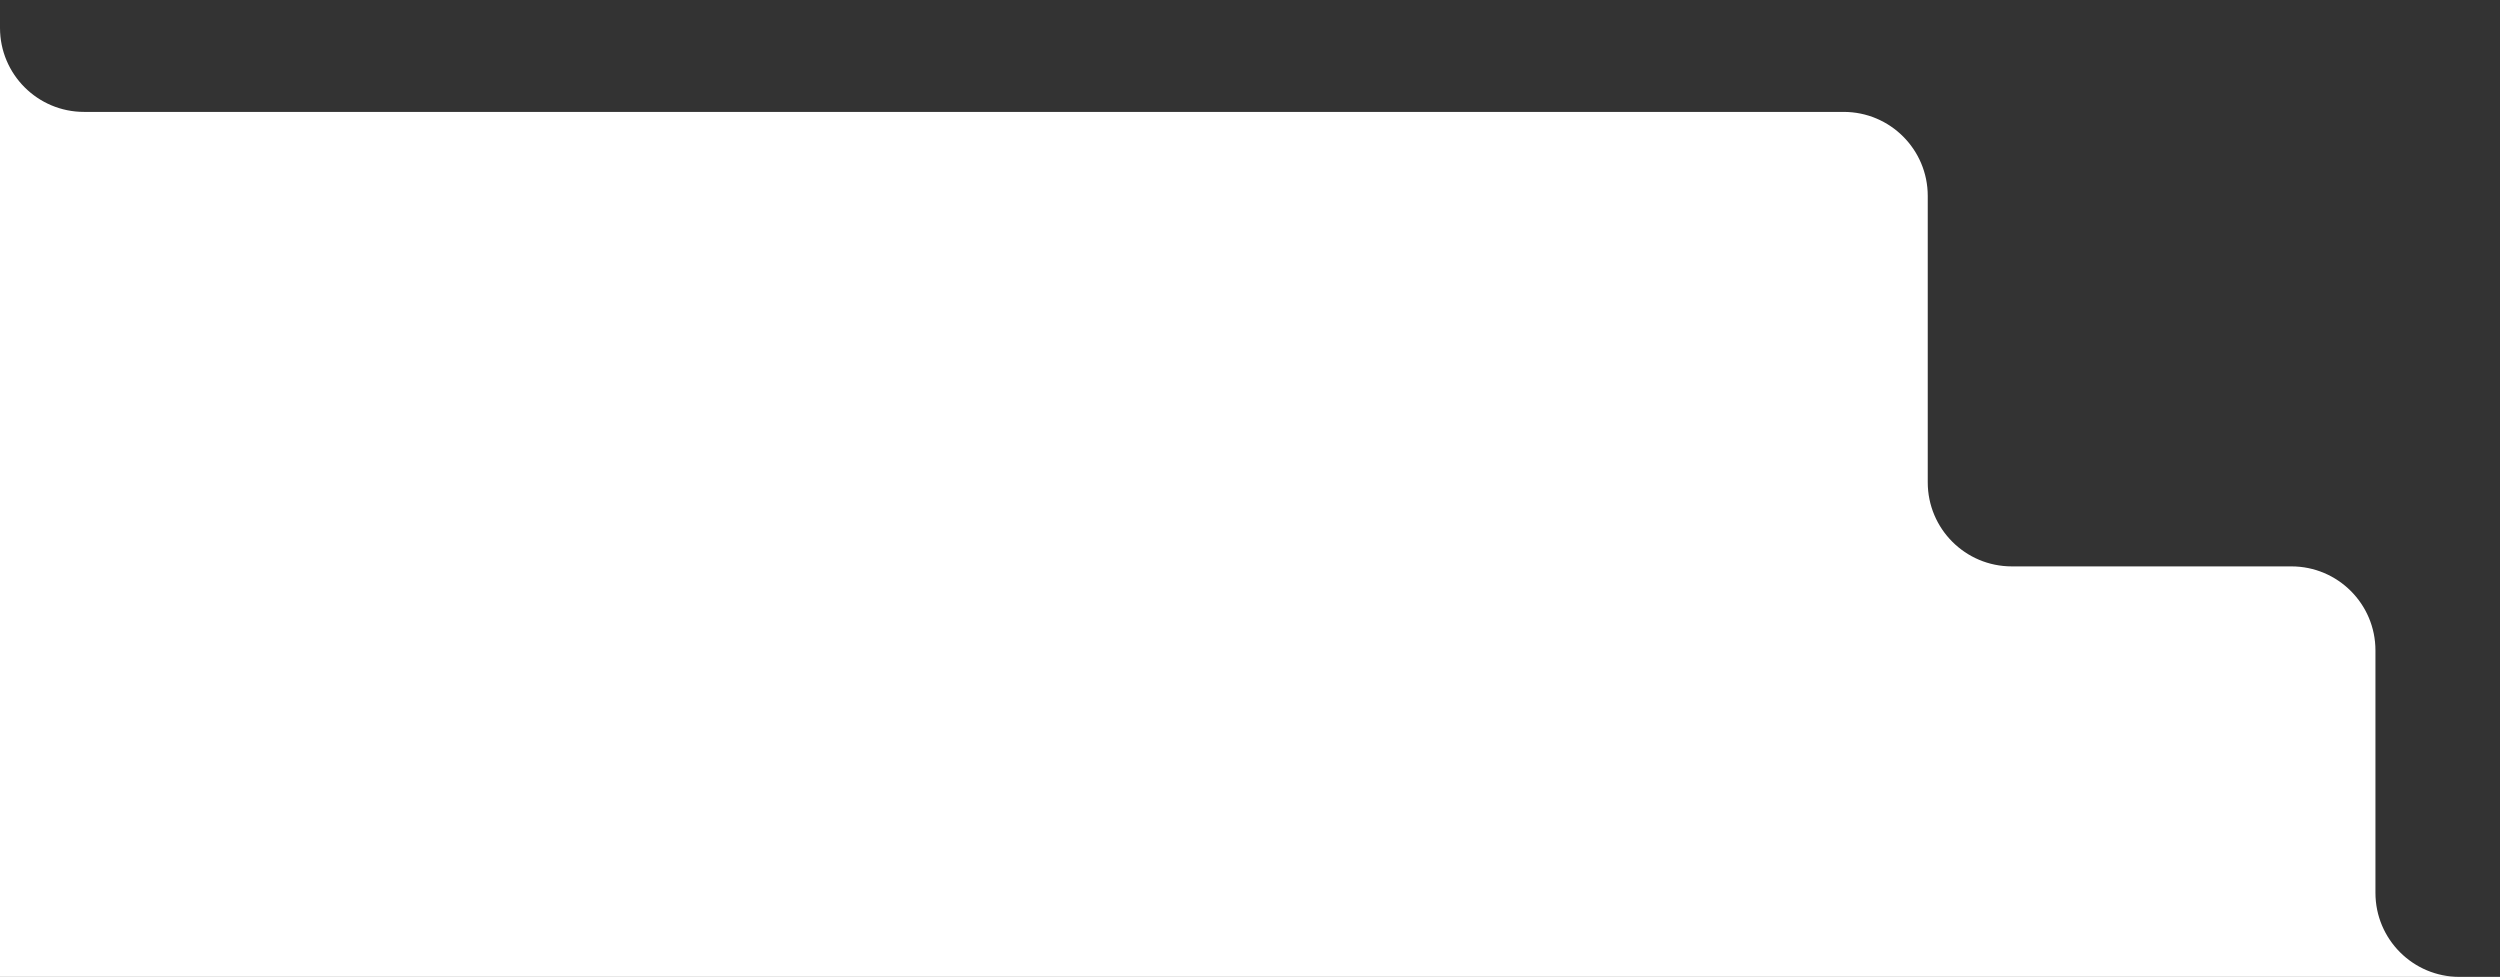 <svg xmlns="http://www.w3.org/2000/svg" width="714" height="279" viewBox="0 0 714 279" fill="none"><rect x="0" y="0" width="714" height="279" fill="#333333" stroke="none"/><g clip-path="url(#clip0_4001_47)"><path fill-rule="evenodd" clip-rule="evenodd" d="M24 -501H0V-477C0 -490.255 10.745 -501 24 -501ZM1384 -501C1397.25 -501 1408 -490.255 1408 -477V-501H1384ZM1408 255C1408 268.255 1397.25 279 1384 279H1408V255ZM702.427 279C689.172 279 678.427 268.255 678.427 255V185.761C678.427 172.506 667.682 161.761 654.427 161.761H574.564C561.309 161.761 550.564 151.016 550.564 137.761V55.96C550.564 42.705 539.819 31.96 526.564 31.96H24C10.745 31.96 0 21.215 0 7.96V279H702.427Z" fill="white"></path></g><defs><clipPath id="clip0_4001_47"><rect width="714" height="279" fill="white"></rect></clipPath></defs></svg>